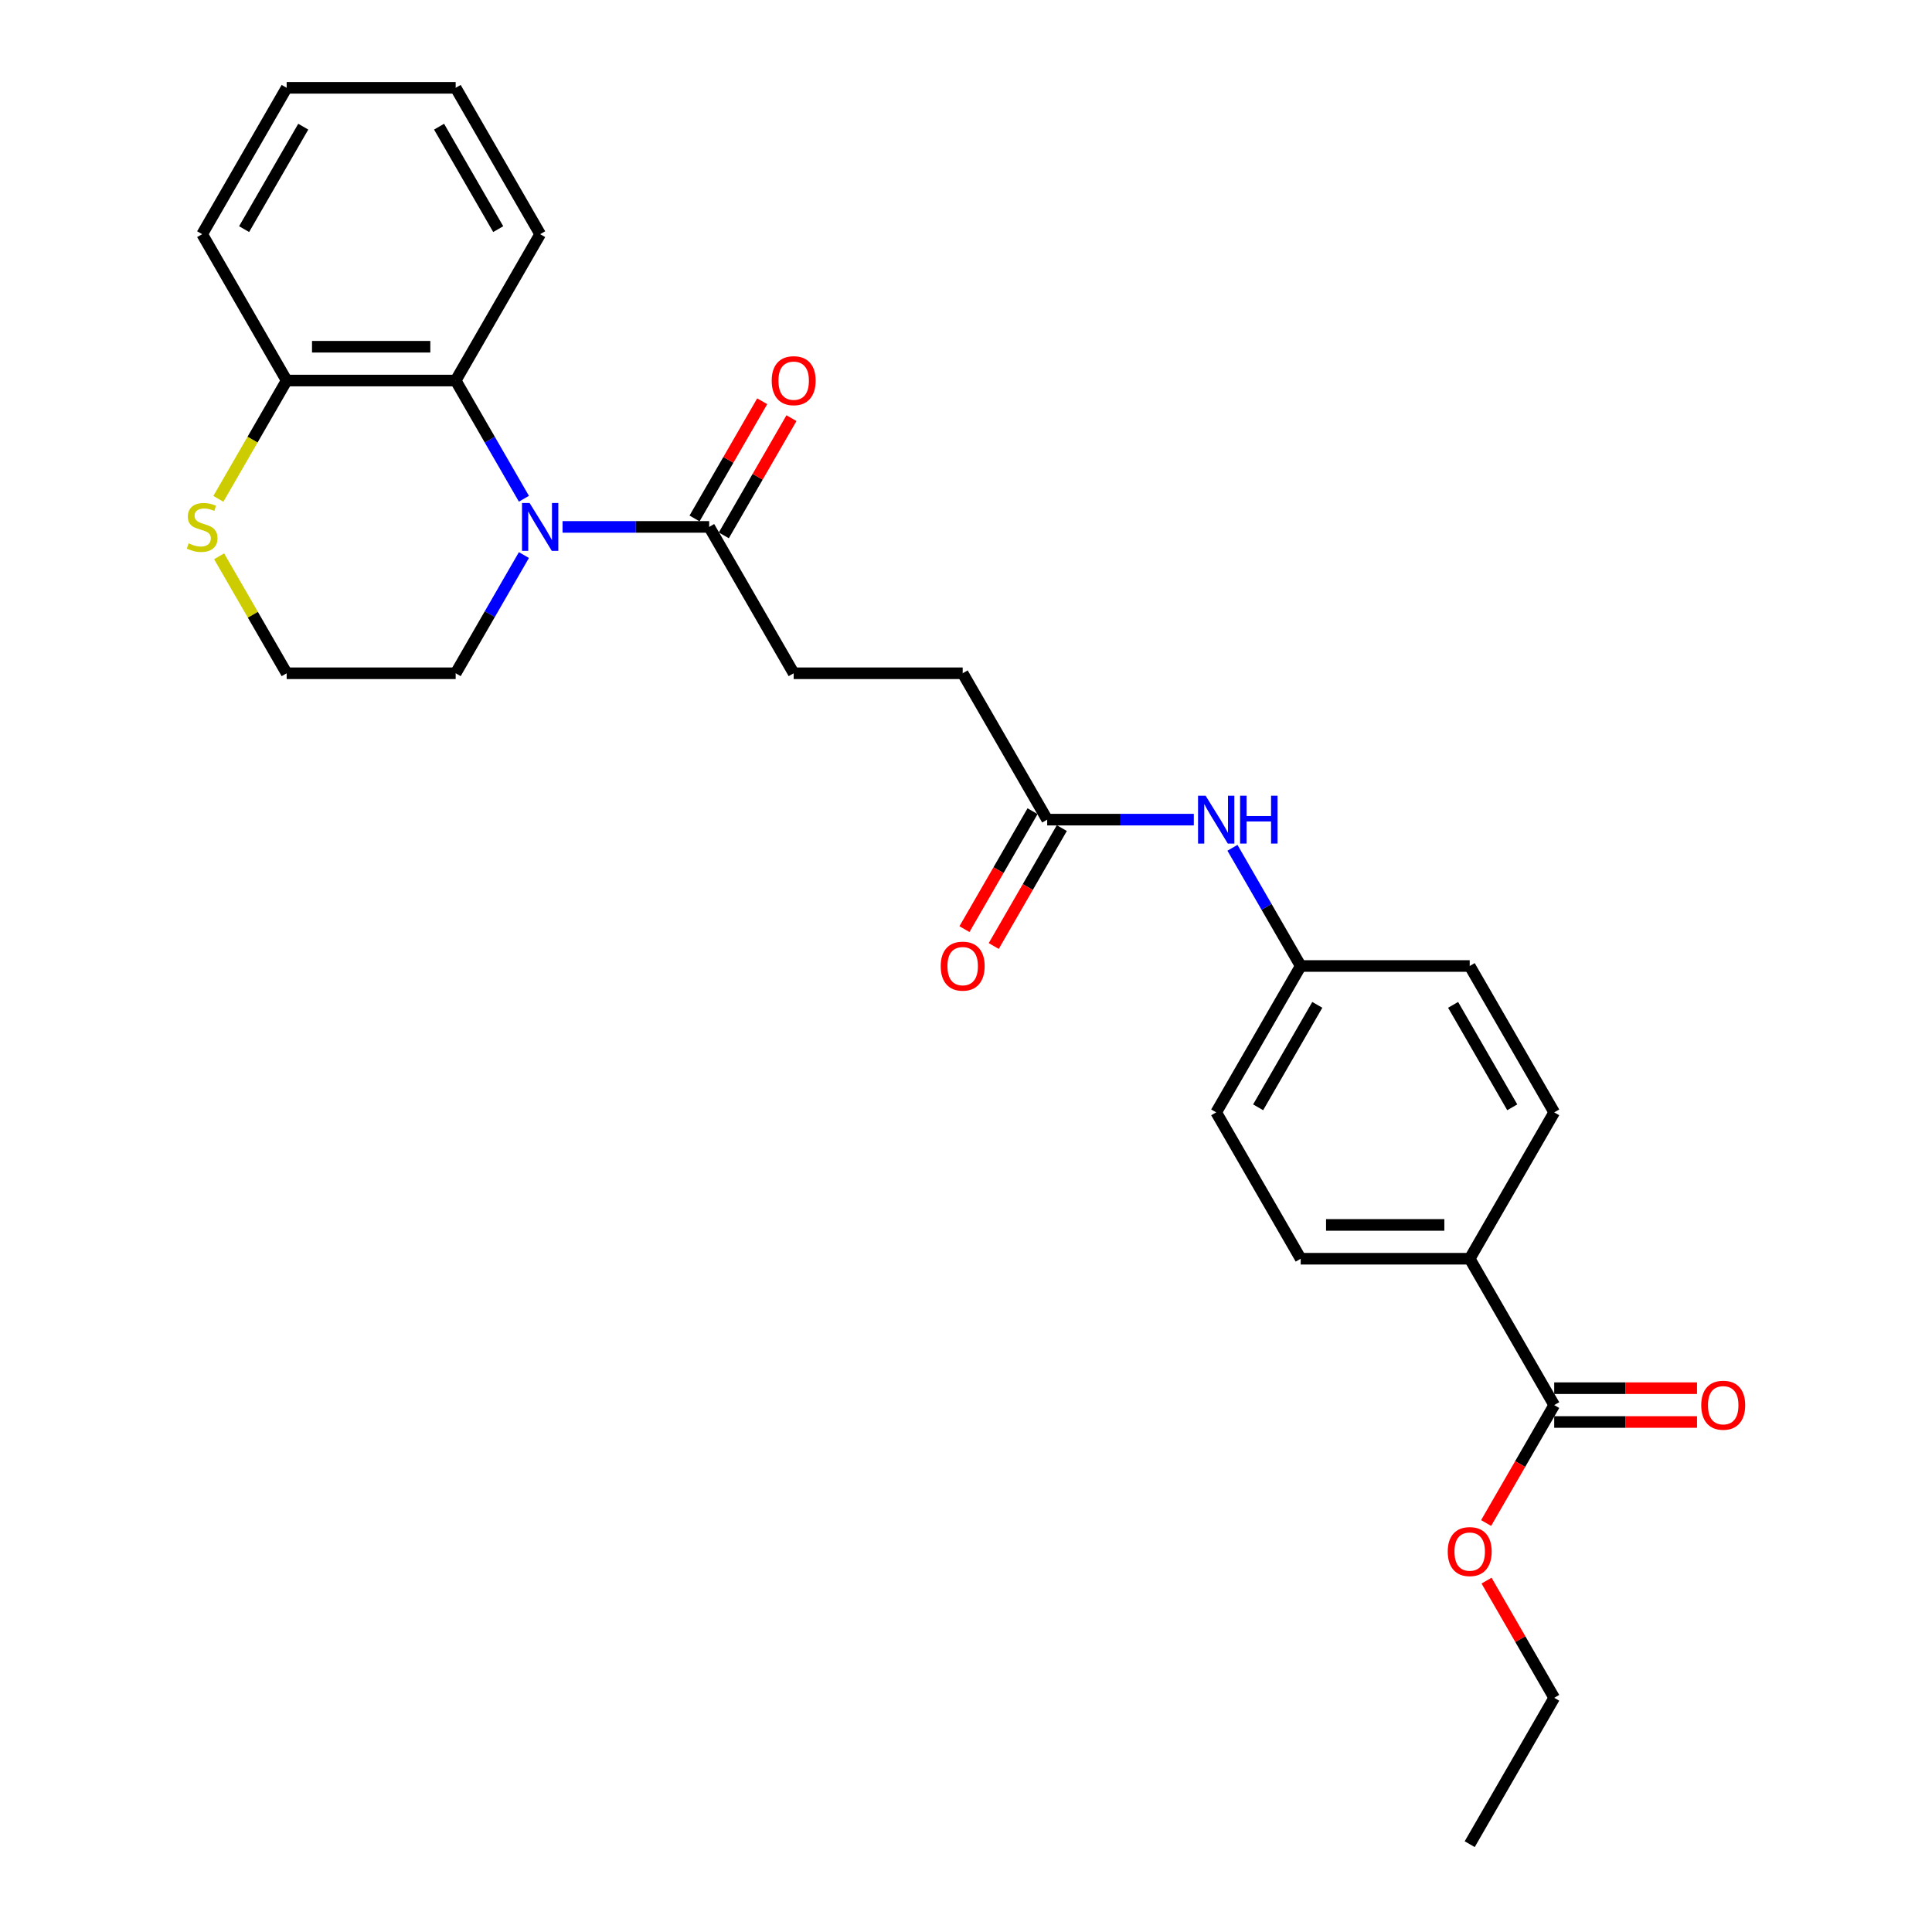 <?xml version='1.0' encoding='iso-8859-1'?>
<svg version='1.1' baseProfile='full'
              xmlns='http://www.w3.org/2000/svg'
                      xmlns:rdkit='http://www.rdkit.org/xml'
                      xmlns:xlink='http://www.w3.org/1999/xlink'
                  xml:space='preserve'
width='1000px' height='1000px' viewBox='0 0 1000 1000'>
<!-- END OF HEADER -->
<rect style='opacity:1.0;fill:#FFFFFF;stroke:none' width='1000' height='1000' x='0' y='0'> </rect>
<path class='bond-0' d='M 271.178,258.154 L 253.516,227.562' style='fill:none;fill-rule:evenodd;stroke:#0000FF;stroke-width:6px;stroke-linecap:butt;stroke-linejoin:miter;stroke-opacity:1' />
<path class='bond-0' d='M 253.516,227.562 L 235.854,196.97' style='fill:none;fill-rule:evenodd;stroke:#000000;stroke-width:6px;stroke-linecap:butt;stroke-linejoin:miter;stroke-opacity:1' />
<path class='bond-1' d='M 291.174,272.727 L 329.122,272.727' style='fill:none;fill-rule:evenodd;stroke:#0000FF;stroke-width:6px;stroke-linecap:butt;stroke-linejoin:miter;stroke-opacity:1' />
<path class='bond-1' d='M 329.122,272.727 L 367.069,272.727' style='fill:none;fill-rule:evenodd;stroke:#000000;stroke-width:6px;stroke-linecap:butt;stroke-linejoin:miter;stroke-opacity:1' />
<path class='bond-16' d='M 271.178,287.301 L 253.516,317.893' style='fill:none;fill-rule:evenodd;stroke:#0000FF;stroke-width:6px;stroke-linecap:butt;stroke-linejoin:miter;stroke-opacity:1' />
<path class='bond-16' d='M 253.516,317.893 L 235.854,348.485' style='fill:none;fill-rule:evenodd;stroke:#000000;stroke-width:6px;stroke-linecap:butt;stroke-linejoin:miter;stroke-opacity:1' />
<path class='bond-4' d='M 235.854,196.97 L 148.376,196.97' style='fill:none;fill-rule:evenodd;stroke:#000000;stroke-width:6px;stroke-linecap:butt;stroke-linejoin:miter;stroke-opacity:1' />
<path class='bond-4' d='M 222.732,179.474 L 161.498,179.474' style='fill:none;fill-rule:evenodd;stroke:#000000;stroke-width:6px;stroke-linecap:butt;stroke-linejoin:miter;stroke-opacity:1' />
<path class='bond-21' d='M 235.854,196.97 L 279.592,121.212' style='fill:none;fill-rule:evenodd;stroke:#000000;stroke-width:6px;stroke-linecap:butt;stroke-linejoin:miter;stroke-opacity:1' />
<path class='bond-8' d='M 374.645,277.101 L 392.156,246.772' style='fill:none;fill-rule:evenodd;stroke:#000000;stroke-width:6px;stroke-linecap:butt;stroke-linejoin:miter;stroke-opacity:1' />
<path class='bond-8' d='M 392.156,246.772 L 409.667,216.442' style='fill:none;fill-rule:evenodd;stroke:#FF0000;stroke-width:6px;stroke-linecap:butt;stroke-linejoin:miter;stroke-opacity:1' />
<path class='bond-8' d='M 359.494,268.353 L 377.004,238.024' style='fill:none;fill-rule:evenodd;stroke:#000000;stroke-width:6px;stroke-linecap:butt;stroke-linejoin:miter;stroke-opacity:1' />
<path class='bond-8' d='M 377.004,238.024 L 394.515,207.694' style='fill:none;fill-rule:evenodd;stroke:#FF0000;stroke-width:6px;stroke-linecap:butt;stroke-linejoin:miter;stroke-opacity:1' />
<path class='bond-9' d='M 367.069,272.727 L 410.808,348.485' style='fill:none;fill-rule:evenodd;stroke:#000000;stroke-width:6px;stroke-linecap:butt;stroke-linejoin:miter;stroke-opacity:1' />
<path class='bond-2' d='M 804.456,727.273 L 760.717,651.515' style='fill:none;fill-rule:evenodd;stroke:#000000;stroke-width:6px;stroke-linecap:butt;stroke-linejoin:miter;stroke-opacity:1' />
<path class='bond-10' d='M 804.456,736.02 L 841.415,736.02' style='fill:none;fill-rule:evenodd;stroke:#000000;stroke-width:6px;stroke-linecap:butt;stroke-linejoin:miter;stroke-opacity:1' />
<path class='bond-10' d='M 841.415,736.02 L 878.374,736.02' style='fill:none;fill-rule:evenodd;stroke:#FF0000;stroke-width:6px;stroke-linecap:butt;stroke-linejoin:miter;stroke-opacity:1' />
<path class='bond-10' d='M 804.456,718.525 L 841.415,718.525' style='fill:none;fill-rule:evenodd;stroke:#000000;stroke-width:6px;stroke-linecap:butt;stroke-linejoin:miter;stroke-opacity:1' />
<path class='bond-10' d='M 841.415,718.525 L 878.374,718.525' style='fill:none;fill-rule:evenodd;stroke:#FF0000;stroke-width:6px;stroke-linecap:butt;stroke-linejoin:miter;stroke-opacity:1' />
<path class='bond-17' d='M 804.456,727.273 L 786.834,757.795' style='fill:none;fill-rule:evenodd;stroke:#000000;stroke-width:6px;stroke-linecap:butt;stroke-linejoin:miter;stroke-opacity:1' />
<path class='bond-17' d='M 786.834,757.795 L 769.212,788.317' style='fill:none;fill-rule:evenodd;stroke:#FF0000;stroke-width:6px;stroke-linecap:butt;stroke-linejoin:miter;stroke-opacity:1' />
<path class='bond-3' d='M 542.024,424.242 L 498.285,348.485' style='fill:none;fill-rule:evenodd;stroke:#000000;stroke-width:6px;stroke-linecap:butt;stroke-linejoin:miter;stroke-opacity:1' />
<path class='bond-7' d='M 542.024,424.242 L 579.972,424.242' style='fill:none;fill-rule:evenodd;stroke:#000000;stroke-width:6px;stroke-linecap:butt;stroke-linejoin:miter;stroke-opacity:1' />
<path class='bond-7' d='M 579.972,424.242 L 617.919,424.242' style='fill:none;fill-rule:evenodd;stroke:#0000FF;stroke-width:6px;stroke-linecap:butt;stroke-linejoin:miter;stroke-opacity:1' />
<path class='bond-11' d='M 534.448,419.869 L 516.826,450.391' style='fill:none;fill-rule:evenodd;stroke:#000000;stroke-width:6px;stroke-linecap:butt;stroke-linejoin:miter;stroke-opacity:1' />
<path class='bond-11' d='M 516.826,450.391 L 499.205,480.912' style='fill:none;fill-rule:evenodd;stroke:#FF0000;stroke-width:6px;stroke-linecap:butt;stroke-linejoin:miter;stroke-opacity:1' />
<path class='bond-11' d='M 549.6,428.616 L 531.978,459.138' style='fill:none;fill-rule:evenodd;stroke:#000000;stroke-width:6px;stroke-linecap:butt;stroke-linejoin:miter;stroke-opacity:1' />
<path class='bond-11' d='M 531.978,459.138 L 514.356,489.66' style='fill:none;fill-rule:evenodd;stroke:#FF0000;stroke-width:6px;stroke-linecap:butt;stroke-linejoin:miter;stroke-opacity:1' />
<path class='bond-22' d='M 148.376,196.97 L 104.638,121.212' style='fill:none;fill-rule:evenodd;stroke:#000000;stroke-width:6px;stroke-linecap:butt;stroke-linejoin:miter;stroke-opacity:1' />
<path class='bond-27' d='M 148.376,196.97 L 130.704,227.579' style='fill:none;fill-rule:evenodd;stroke:#000000;stroke-width:6px;stroke-linecap:butt;stroke-linejoin:miter;stroke-opacity:1' />
<path class='bond-27' d='M 130.704,227.579 L 113.031,258.189' style='fill:none;fill-rule:evenodd;stroke:#CCCC00;stroke-width:6px;stroke-linecap:butt;stroke-linejoin:miter;stroke-opacity:1' />
<path class='bond-5' d='M 113.415,287.931 L 130.896,318.208' style='fill:none;fill-rule:evenodd;stroke:#CCCC00;stroke-width:6px;stroke-linecap:butt;stroke-linejoin:miter;stroke-opacity:1' />
<path class='bond-5' d='M 130.896,318.208 L 148.376,348.485' style='fill:none;fill-rule:evenodd;stroke:#000000;stroke-width:6px;stroke-linecap:butt;stroke-linejoin:miter;stroke-opacity:1' />
<path class='bond-6' d='M 760.717,651.515 L 673.24,651.515' style='fill:none;fill-rule:evenodd;stroke:#000000;stroke-width:6px;stroke-linecap:butt;stroke-linejoin:miter;stroke-opacity:1' />
<path class='bond-6' d='M 747.596,634.02 L 686.362,634.02' style='fill:none;fill-rule:evenodd;stroke:#000000;stroke-width:6px;stroke-linecap:butt;stroke-linejoin:miter;stroke-opacity:1' />
<path class='bond-29' d='M 760.717,651.515 L 804.456,575.758' style='fill:none;fill-rule:evenodd;stroke:#000000;stroke-width:6px;stroke-linecap:butt;stroke-linejoin:miter;stroke-opacity:1' />
<path class='bond-14' d='M 637.916,438.816 L 655.578,469.408' style='fill:none;fill-rule:evenodd;stroke:#0000FF;stroke-width:6px;stroke-linecap:butt;stroke-linejoin:miter;stroke-opacity:1' />
<path class='bond-14' d='M 655.578,469.408 L 673.24,500' style='fill:none;fill-rule:evenodd;stroke:#000000;stroke-width:6px;stroke-linecap:butt;stroke-linejoin:miter;stroke-opacity:1' />
<path class='bond-15' d='M 410.808,348.485 L 498.285,348.485' style='fill:none;fill-rule:evenodd;stroke:#000000;stroke-width:6px;stroke-linecap:butt;stroke-linejoin:miter;stroke-opacity:1' />
<path class='bond-12' d='M 804.456,575.758 L 760.717,500' style='fill:none;fill-rule:evenodd;stroke:#000000;stroke-width:6px;stroke-linecap:butt;stroke-linejoin:miter;stroke-opacity:1' />
<path class='bond-12' d='M 782.744,573.142 L 752.127,520.111' style='fill:none;fill-rule:evenodd;stroke:#000000;stroke-width:6px;stroke-linecap:butt;stroke-linejoin:miter;stroke-opacity:1' />
<path class='bond-13' d='M 673.24,651.515 L 629.501,575.758' style='fill:none;fill-rule:evenodd;stroke:#000000;stroke-width:6px;stroke-linecap:butt;stroke-linejoin:miter;stroke-opacity:1' />
<path class='bond-19' d='M 673.24,500 L 760.717,500' style='fill:none;fill-rule:evenodd;stroke:#000000;stroke-width:6px;stroke-linecap:butt;stroke-linejoin:miter;stroke-opacity:1' />
<path class='bond-20' d='M 673.24,500 L 629.501,575.758' style='fill:none;fill-rule:evenodd;stroke:#000000;stroke-width:6px;stroke-linecap:butt;stroke-linejoin:miter;stroke-opacity:1' />
<path class='bond-20' d='M 681.831,520.111 L 651.214,573.142' style='fill:none;fill-rule:evenodd;stroke:#000000;stroke-width:6px;stroke-linecap:butt;stroke-linejoin:miter;stroke-opacity:1' />
<path class='bond-18' d='M 235.854,348.485 L 148.376,348.485' style='fill:none;fill-rule:evenodd;stroke:#000000;stroke-width:6px;stroke-linecap:butt;stroke-linejoin:miter;stroke-opacity:1' />
<path class='bond-23' d='M 769.435,818.129 L 786.945,848.458' style='fill:none;fill-rule:evenodd;stroke:#FF0000;stroke-width:6px;stroke-linecap:butt;stroke-linejoin:miter;stroke-opacity:1' />
<path class='bond-23' d='M 786.945,848.458 L 804.456,878.788' style='fill:none;fill-rule:evenodd;stroke:#000000;stroke-width:6px;stroke-linecap:butt;stroke-linejoin:miter;stroke-opacity:1' />
<path class='bond-24' d='M 279.592,121.212 L 235.854,45.455' style='fill:none;fill-rule:evenodd;stroke:#000000;stroke-width:6px;stroke-linecap:butt;stroke-linejoin:miter;stroke-opacity:1' />
<path class='bond-24' d='M 257.88,118.596 L 227.263,65.566' style='fill:none;fill-rule:evenodd;stroke:#000000;stroke-width:6px;stroke-linecap:butt;stroke-linejoin:miter;stroke-opacity:1' />
<path class='bond-28' d='M 104.638,121.212 L 148.376,45.455' style='fill:none;fill-rule:evenodd;stroke:#000000;stroke-width:6px;stroke-linecap:butt;stroke-linejoin:miter;stroke-opacity:1' />
<path class='bond-28' d='M 126.35,118.596 L 156.967,65.566' style='fill:none;fill-rule:evenodd;stroke:#000000;stroke-width:6px;stroke-linecap:butt;stroke-linejoin:miter;stroke-opacity:1' />
<path class='bond-25' d='M 804.456,878.788 L 760.717,954.545' style='fill:none;fill-rule:evenodd;stroke:#000000;stroke-width:6px;stroke-linecap:butt;stroke-linejoin:miter;stroke-opacity:1' />
<path class='bond-26' d='M 235.854,45.455 L 148.376,45.455' style='fill:none;fill-rule:evenodd;stroke:#000000;stroke-width:6px;stroke-linecap:butt;stroke-linejoin:miter;stroke-opacity:1' />
<path  class='atom-0' d='M 274.116 260.34
L 282.234 273.462
Q 283.039 274.757, 284.333 277.101
Q 285.628 279.446, 285.698 279.585
L 285.698 260.34
L 288.987 260.34
L 288.987 285.114
L 285.593 285.114
L 276.88 270.768
Q 275.866 269.088, 274.781 267.164
Q 273.731 265.239, 273.416 264.644
L 273.416 285.114
L 270.197 285.114
L 270.197 260.34
L 274.116 260.34
' fill='#0000FF'/>
<path  class='atom-6' d='M 97.639 281.23
Q 97.919 281.335, 99.074 281.825
Q 100.229 282.315, 101.488 282.63
Q 102.783 282.91, 104.043 282.91
Q 106.387 282.91, 107.752 281.79
Q 109.116 280.635, 109.116 278.641
Q 109.116 277.276, 108.417 276.436
Q 107.752 275.597, 106.702 275.142
Q 105.652 274.687, 103.903 274.162
Q 101.698 273.497, 100.369 272.867
Q 99.074 272.237, 98.129 270.908
Q 97.219 269.578, 97.219 267.339
Q 97.219 264.224, 99.319 262.3
Q 101.453 260.375, 105.652 260.375
Q 108.522 260.375, 111.776 261.74
L 110.971 264.434
Q 107.997 263.21, 105.757 263.21
Q 103.343 263.21, 102.013 264.224
Q 100.684 265.204, 100.719 266.919
Q 100.719 268.248, 101.383 269.053
Q 102.083 269.858, 103.063 270.313
Q 104.078 270.768, 105.757 271.293
Q 107.997 271.992, 109.326 272.692
Q 110.656 273.392, 111.601 274.827
Q 112.58 276.226, 112.58 278.641
Q 112.58 282.07, 110.271 283.924
Q 107.997 285.744, 104.183 285.744
Q 101.978 285.744, 100.299 285.254
Q 98.654 284.799, 96.695 283.994
L 97.639 281.23
' fill='#CCCC00'/>
<path  class='atom-8' d='M 624.025 411.856
L 632.143 424.977
Q 632.948 426.272, 634.243 428.616
Q 635.537 430.961, 635.607 431.101
L 635.607 411.856
L 638.896 411.856
L 638.896 436.629
L 635.502 436.629
L 626.79 422.283
Q 625.775 420.603, 624.69 418.679
Q 623.64 416.754, 623.326 416.16
L 623.326 436.629
L 620.106 436.629
L 620.106 411.856
L 624.025 411.856
' fill='#0000FF'/>
<path  class='atom-8' d='M 641.871 411.856
L 645.23 411.856
L 645.23 422.388
L 657.897 422.388
L 657.897 411.856
L 661.256 411.856
L 661.256 436.629
L 657.897 436.629
L 657.897 425.187
L 645.23 425.187
L 645.23 436.629
L 641.871 436.629
L 641.871 411.856
' fill='#0000FF'/>
<path  class='atom-9' d='M 399.436 197.04
Q 399.436 191.091, 402.375 187.767
Q 405.315 184.443, 410.808 184.443
Q 416.302 184.443, 419.241 187.767
Q 422.18 191.091, 422.18 197.04
Q 422.18 203.058, 419.206 206.487
Q 416.232 209.881, 410.808 209.881
Q 405.35 209.881, 402.375 206.487
Q 399.436 203.093, 399.436 197.04
M 410.808 207.082
Q 414.587 207.082, 416.617 204.563
Q 418.681 202.008, 418.681 197.04
Q 418.681 192.176, 416.617 189.727
Q 414.587 187.242, 410.808 187.242
Q 407.029 187.242, 404.965 189.692
Q 402.935 192.141, 402.935 197.04
Q 402.935 202.043, 404.965 204.563
Q 407.029 207.082, 410.808 207.082
' fill='#FF0000'/>
<path  class='atom-11' d='M 880.561 727.343
Q 880.561 721.394, 883.501 718.07
Q 886.44 714.746, 891.933 714.746
Q 897.427 714.746, 900.366 718.07
Q 903.305 721.394, 903.305 727.343
Q 903.305 733.361, 900.331 736.79
Q 897.357 740.184, 891.933 740.184
Q 886.475 740.184, 883.501 736.79
Q 880.561 733.396, 880.561 727.343
M 891.933 737.385
Q 895.712 737.385, 897.742 734.866
Q 899.806 732.311, 899.806 727.343
Q 899.806 722.479, 897.742 720.03
Q 895.712 717.545, 891.933 717.545
Q 888.154 717.545, 886.09 719.995
Q 884.06 722.444, 884.06 727.343
Q 884.06 732.346, 886.09 734.866
Q 888.154 737.385, 891.933 737.385
' fill='#FF0000'/>
<path  class='atom-12' d='M 486.913 500.07
Q 486.913 494.122, 489.853 490.797
Q 492.792 487.473, 498.285 487.473
Q 503.779 487.473, 506.718 490.797
Q 509.657 494.122, 509.657 500.07
Q 509.657 506.088, 506.683 509.518
Q 503.709 512.912, 498.285 512.912
Q 492.827 512.912, 489.853 509.518
Q 486.913 506.123, 486.913 500.07
M 498.285 510.112
Q 502.064 510.112, 504.094 507.593
Q 506.158 505.039, 506.158 500.07
Q 506.158 495.206, 504.094 492.757
Q 502.064 490.273, 498.285 490.273
Q 494.506 490.273, 492.442 492.722
Q 490.412 495.171, 490.412 500.07
Q 490.412 505.074, 492.442 507.593
Q 494.506 510.112, 498.285 510.112
' fill='#FF0000'/>
<path  class='atom-18' d='M 749.345 803.1
Q 749.345 797.152, 752.285 793.828
Q 755.224 790.504, 760.717 790.504
Q 766.211 790.504, 769.15 793.828
Q 772.089 797.152, 772.089 803.1
Q 772.089 809.119, 769.115 812.548
Q 766.141 815.942, 760.717 815.942
Q 755.259 815.942, 752.285 812.548
Q 749.345 809.154, 749.345 803.1
M 760.717 813.143
Q 764.496 813.143, 766.526 810.623
Q 768.59 808.069, 768.59 803.1
Q 768.59 798.237, 766.526 795.787
Q 764.496 793.303, 760.717 793.303
Q 756.938 793.303, 754.874 795.752
Q 752.844 798.202, 752.844 803.1
Q 752.844 808.104, 754.874 810.623
Q 756.938 813.143, 760.717 813.143
' fill='#FF0000'/>
</svg>

